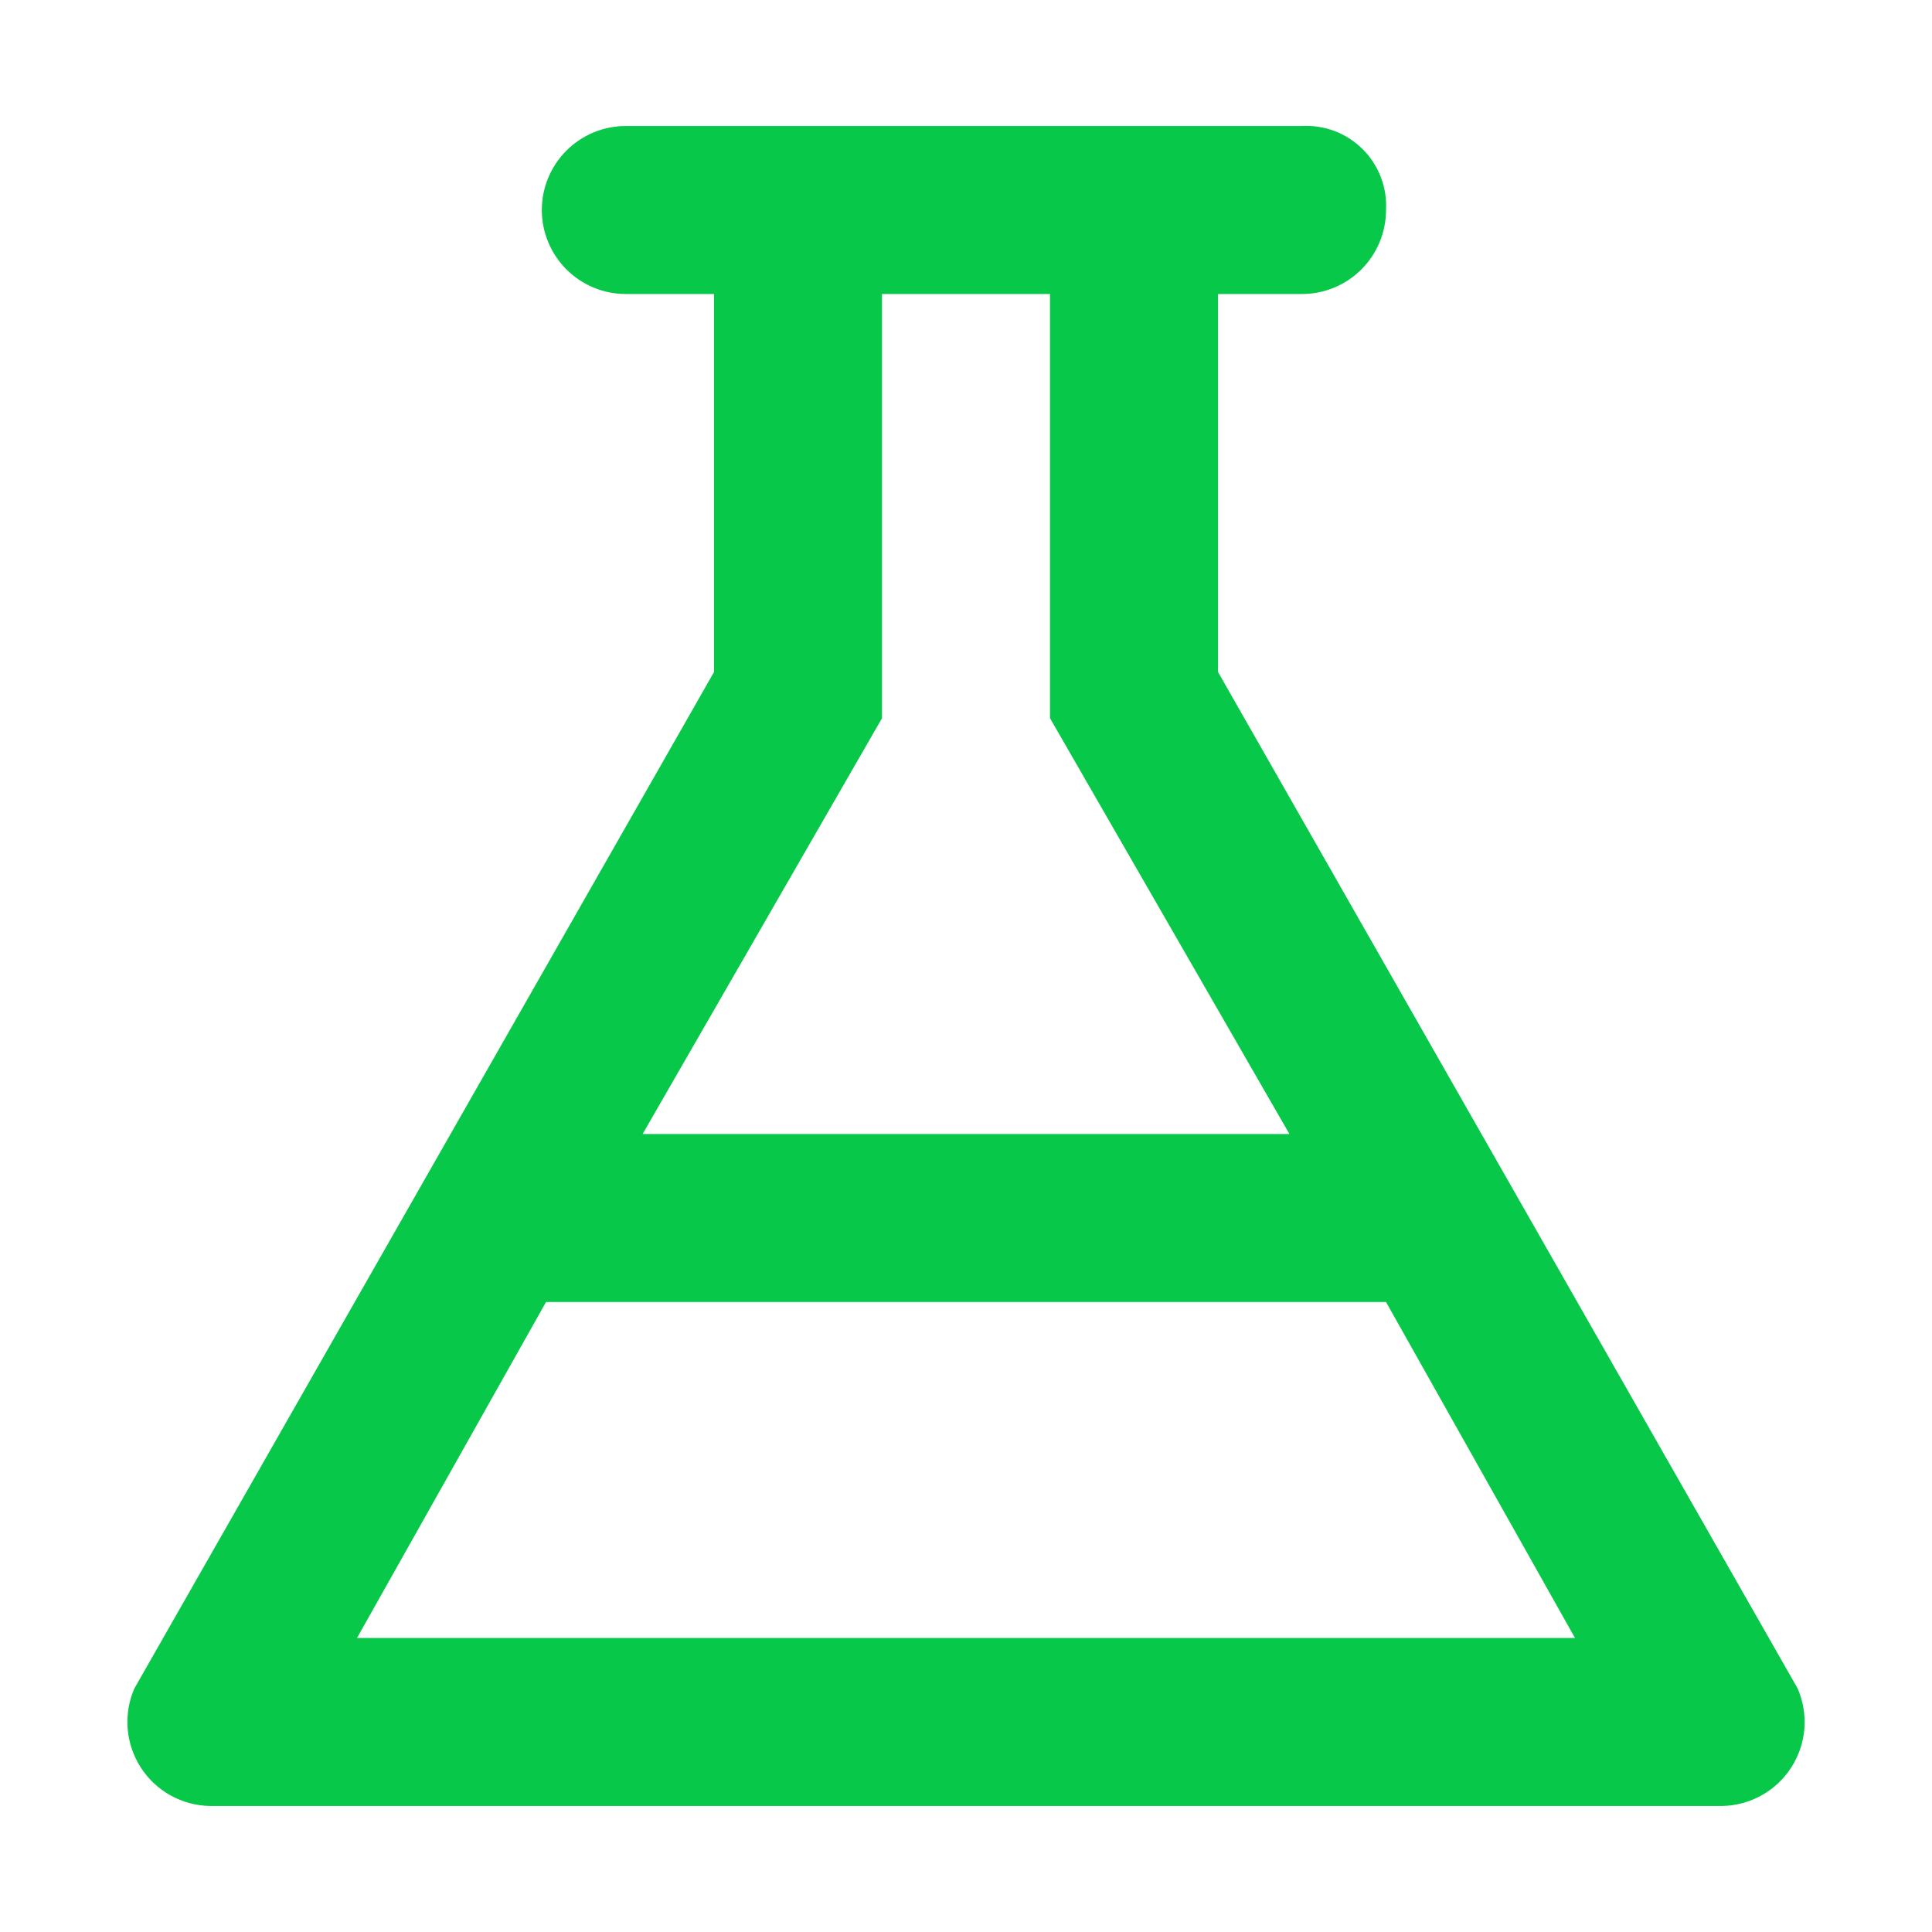 <svg width="50" height="50" viewBox="0 0 50 50" fill="none" xmlns="http://www.w3.org/2000/svg">
<g clip-path="url(#clip0_1736_22108)">
<path d="M46.522 43.696L31.522 17.391V7.609H33.696C34.272 7.609 34.825 7.38 35.233 6.972C35.641 6.564 35.87 6.011 35.87 5.435C35.886 5.145 35.84 4.855 35.736 4.585C35.633 4.314 35.473 4.068 35.268 3.863C35.063 3.658 34.817 3.498 34.546 3.394C34.275 3.291 33.986 3.245 33.696 3.261H16.196C15.619 3.261 15.066 3.49 14.659 3.898C14.251 4.305 14.022 4.858 14.022 5.435C14.022 6.011 14.251 6.564 14.659 6.972C15.066 7.38 15.619 7.609 16.196 7.609H18.479V17.391L3.478 43.696C3.335 44.024 3.275 44.382 3.304 44.739C3.332 45.096 3.449 45.44 3.642 45.741C3.836 46.042 4.101 46.291 4.413 46.465C4.726 46.639 5.077 46.733 5.435 46.739H44.565C44.923 46.733 45.274 46.639 45.587 46.465C45.9 46.291 46.165 46.042 46.358 45.741C46.552 45.44 46.668 45.096 46.697 44.739C46.725 44.382 46.665 44.024 46.522 43.696ZM22.826 18.587V7.609H27.174V18.587L33.37 29.348H16.631L22.826 18.587ZM9.239 42.391L14.131 33.696H35.87L40.761 42.391H9.239Z" fill="#07C849"/>
</g>
<defs>
<clipPath id="clip0_1736_22108">
<rect width="50" height="50" fill="white"/>
</clipPath>
</defs>
</svg>
